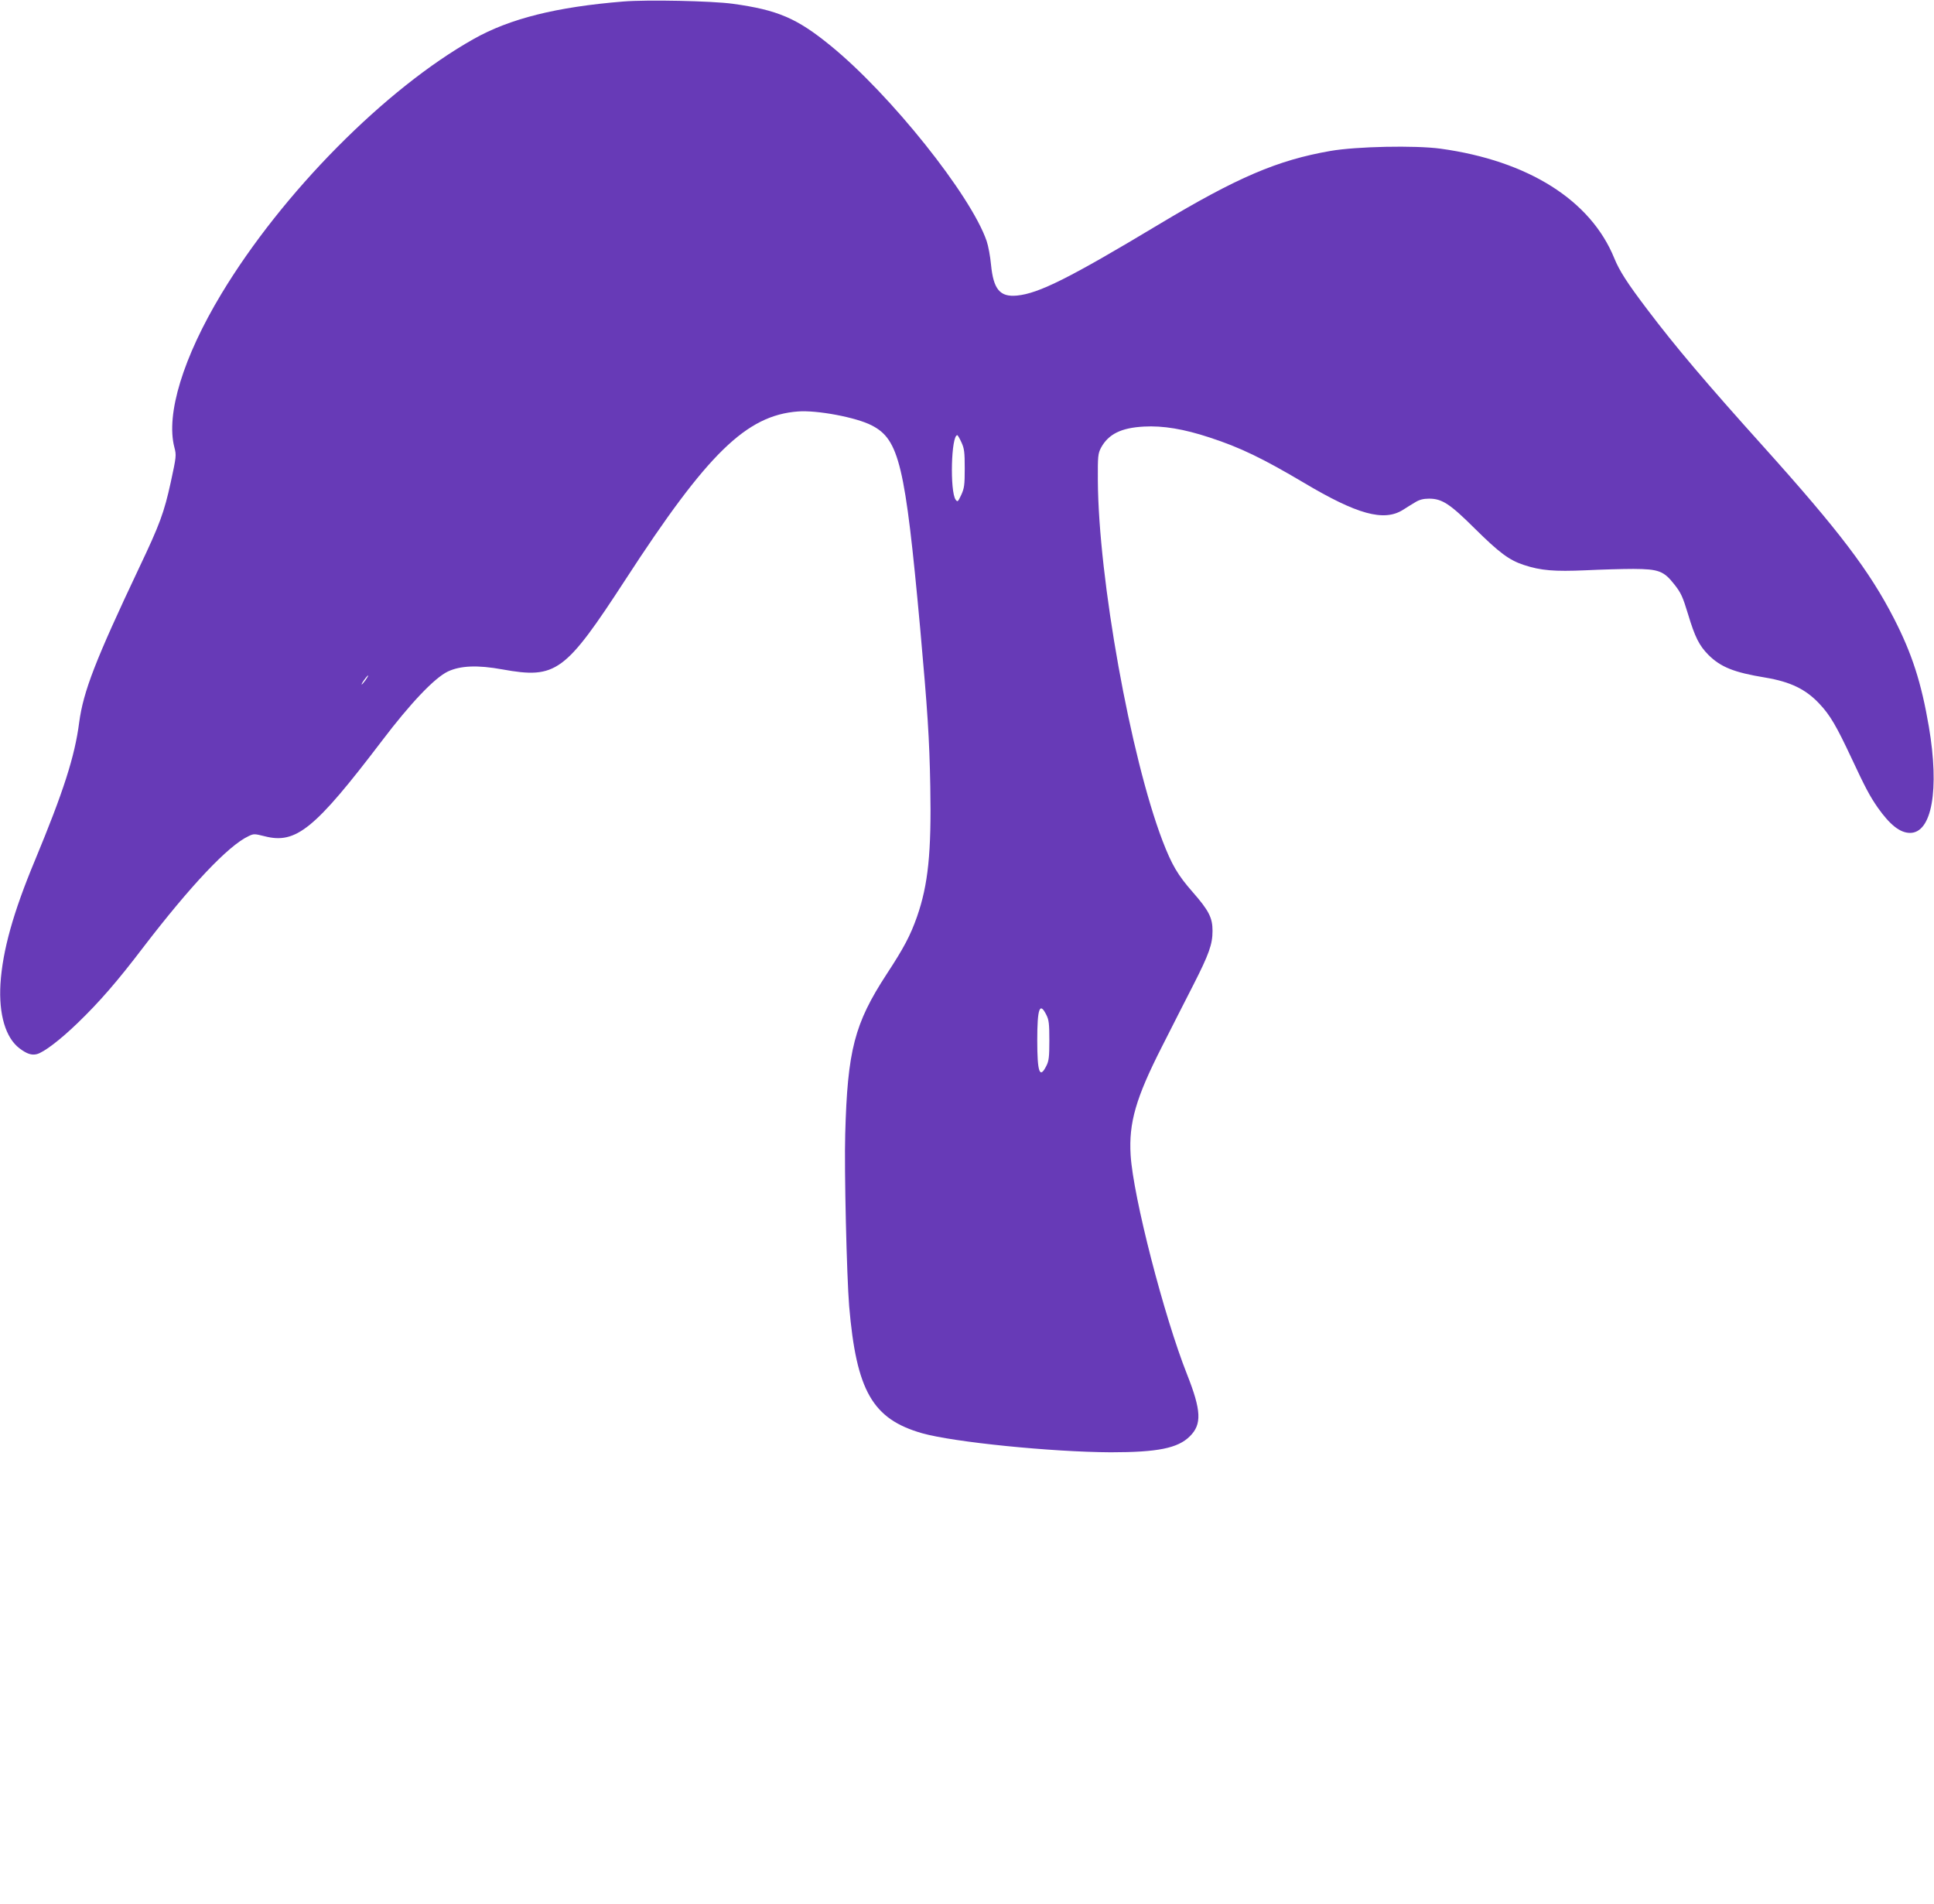 <?xml version="1.0" standalone="no"?>
<!DOCTYPE svg PUBLIC "-//W3C//DTD SVG 20010904//EN"
 "http://www.w3.org/TR/2001/REC-SVG-20010904/DTD/svg10.dtd">
<svg version="1.0" xmlns="http://www.w3.org/2000/svg"
 width="1280pt" height="1260pt" viewBox="0 0 1280 1260"
 preserveAspectRatio="xMidYMid meet">
<g transform="translate(0,1260) scale(0.1,-0.1)"
fill="#673ab7" stroke="none">
<path d="M4125 12590 c-442 -36 -751 -113 -990 -248 -584 -328 -1267 -1018
-1670 -1687 -253 -420 -368 -796 -311 -1015 14 -53 13 -61 -24 -232 -44 -200
-72 -277 -208 -563 -291 -615 -370 -819 -398 -1026 -29 -226 -105 -460 -292
-911 -145 -347 -215 -599 -229 -819 -12 -202 34 -356 125 -426 49 -37 81 -48
116 -39 46 12 153 93 270 206 144 139 263 276 432 498 315 411 564 675 698
738 35 17 39 17 107 0 208 -54 332 47 775 629 191 252 349 418 438 461 83 39
197 44 361 14 356 -64 414 -21 815 595 543 836 800 1086 1141 1112 125 10 386
-39 488 -92 182 -93 222 -261 321 -1342 49 -547 61 -723 67 -1048 8 -438 -14
-650 -88 -862 -44 -125 -87 -206 -201 -380 -213 -327 -259 -503 -274 -1058 -7
-238 10 -940 26 -1138 48 -563 155 -748 483 -842 209 -59 856 -124 1248 -126
311 0 445 27 524 106 80 79 76 170 -18 408 -154 388 -357 1177 -374 1452 -13
215 34 378 208 720 64 127 157 309 206 405 105 206 128 271 128 360 0 86 -24
134 -131 256 -99 113 -138 179 -200 340 -212 556 -424 1733 -428 2384 -1 163
1 178 21 217 49 90 133 132 284 140 126 7 264 -16 434 -72 203 -66 353 -139
625 -300 351 -209 528 -258 654 -180 26 17 64 40 84 52 26 16 53 23 90 23 86
0 138 -34 303 -198 162 -160 227 -209 325 -241 112 -37 201 -44 409 -35 105 5
246 9 315 9 167 -1 201 -13 271 -102 45 -57 56 -82 91 -197 46 -153 74 -208
135 -270 82 -81 169 -116 376 -150 167 -28 269 -77 360 -175 69 -73 112 -147
209 -354 94 -201 122 -254 176 -332 80 -113 146 -166 212 -167 146 -2 197 285
126 703 -50 293 -112 484 -231 716 -161 314 -364 581 -860 1133 -387 430 -588
668 -771 910 -136 179 -186 258 -220 341 -156 384 -570 645 -1149 725 -169 23
-558 15 -730 -15 -350 -61 -615 -174 -1135 -486 -591 -355 -795 -457 -939
-471 -113 -11 -156 41 -172 204 -5 55 -18 125 -29 157 -104 303 -636 969
-1032 1292 -223 182 -350 237 -648 278 -138 19 -567 28 -725 15z m2238 -2917
c19 -41 22 -65 22 -173 0 -110 -3 -131 -23 -175 -22 -46 -24 -49 -37 -32 -39
54 -30 427 11 427 3 0 15 -21 27 -47z m-3943 -1573 c-12 -16 -24 -30 -26 -30
-3 0 4 14 16 30 12 17 24 30 26 30 3 0 -4 -13 -16 -30z m4505 -2216 c17 -33
20 -59 20 -169 0 -110 -3 -136 -20 -169 -44 -88 -60 -43 -60 169 0 212 16 257
60 169z"/>
</g>
</svg>

